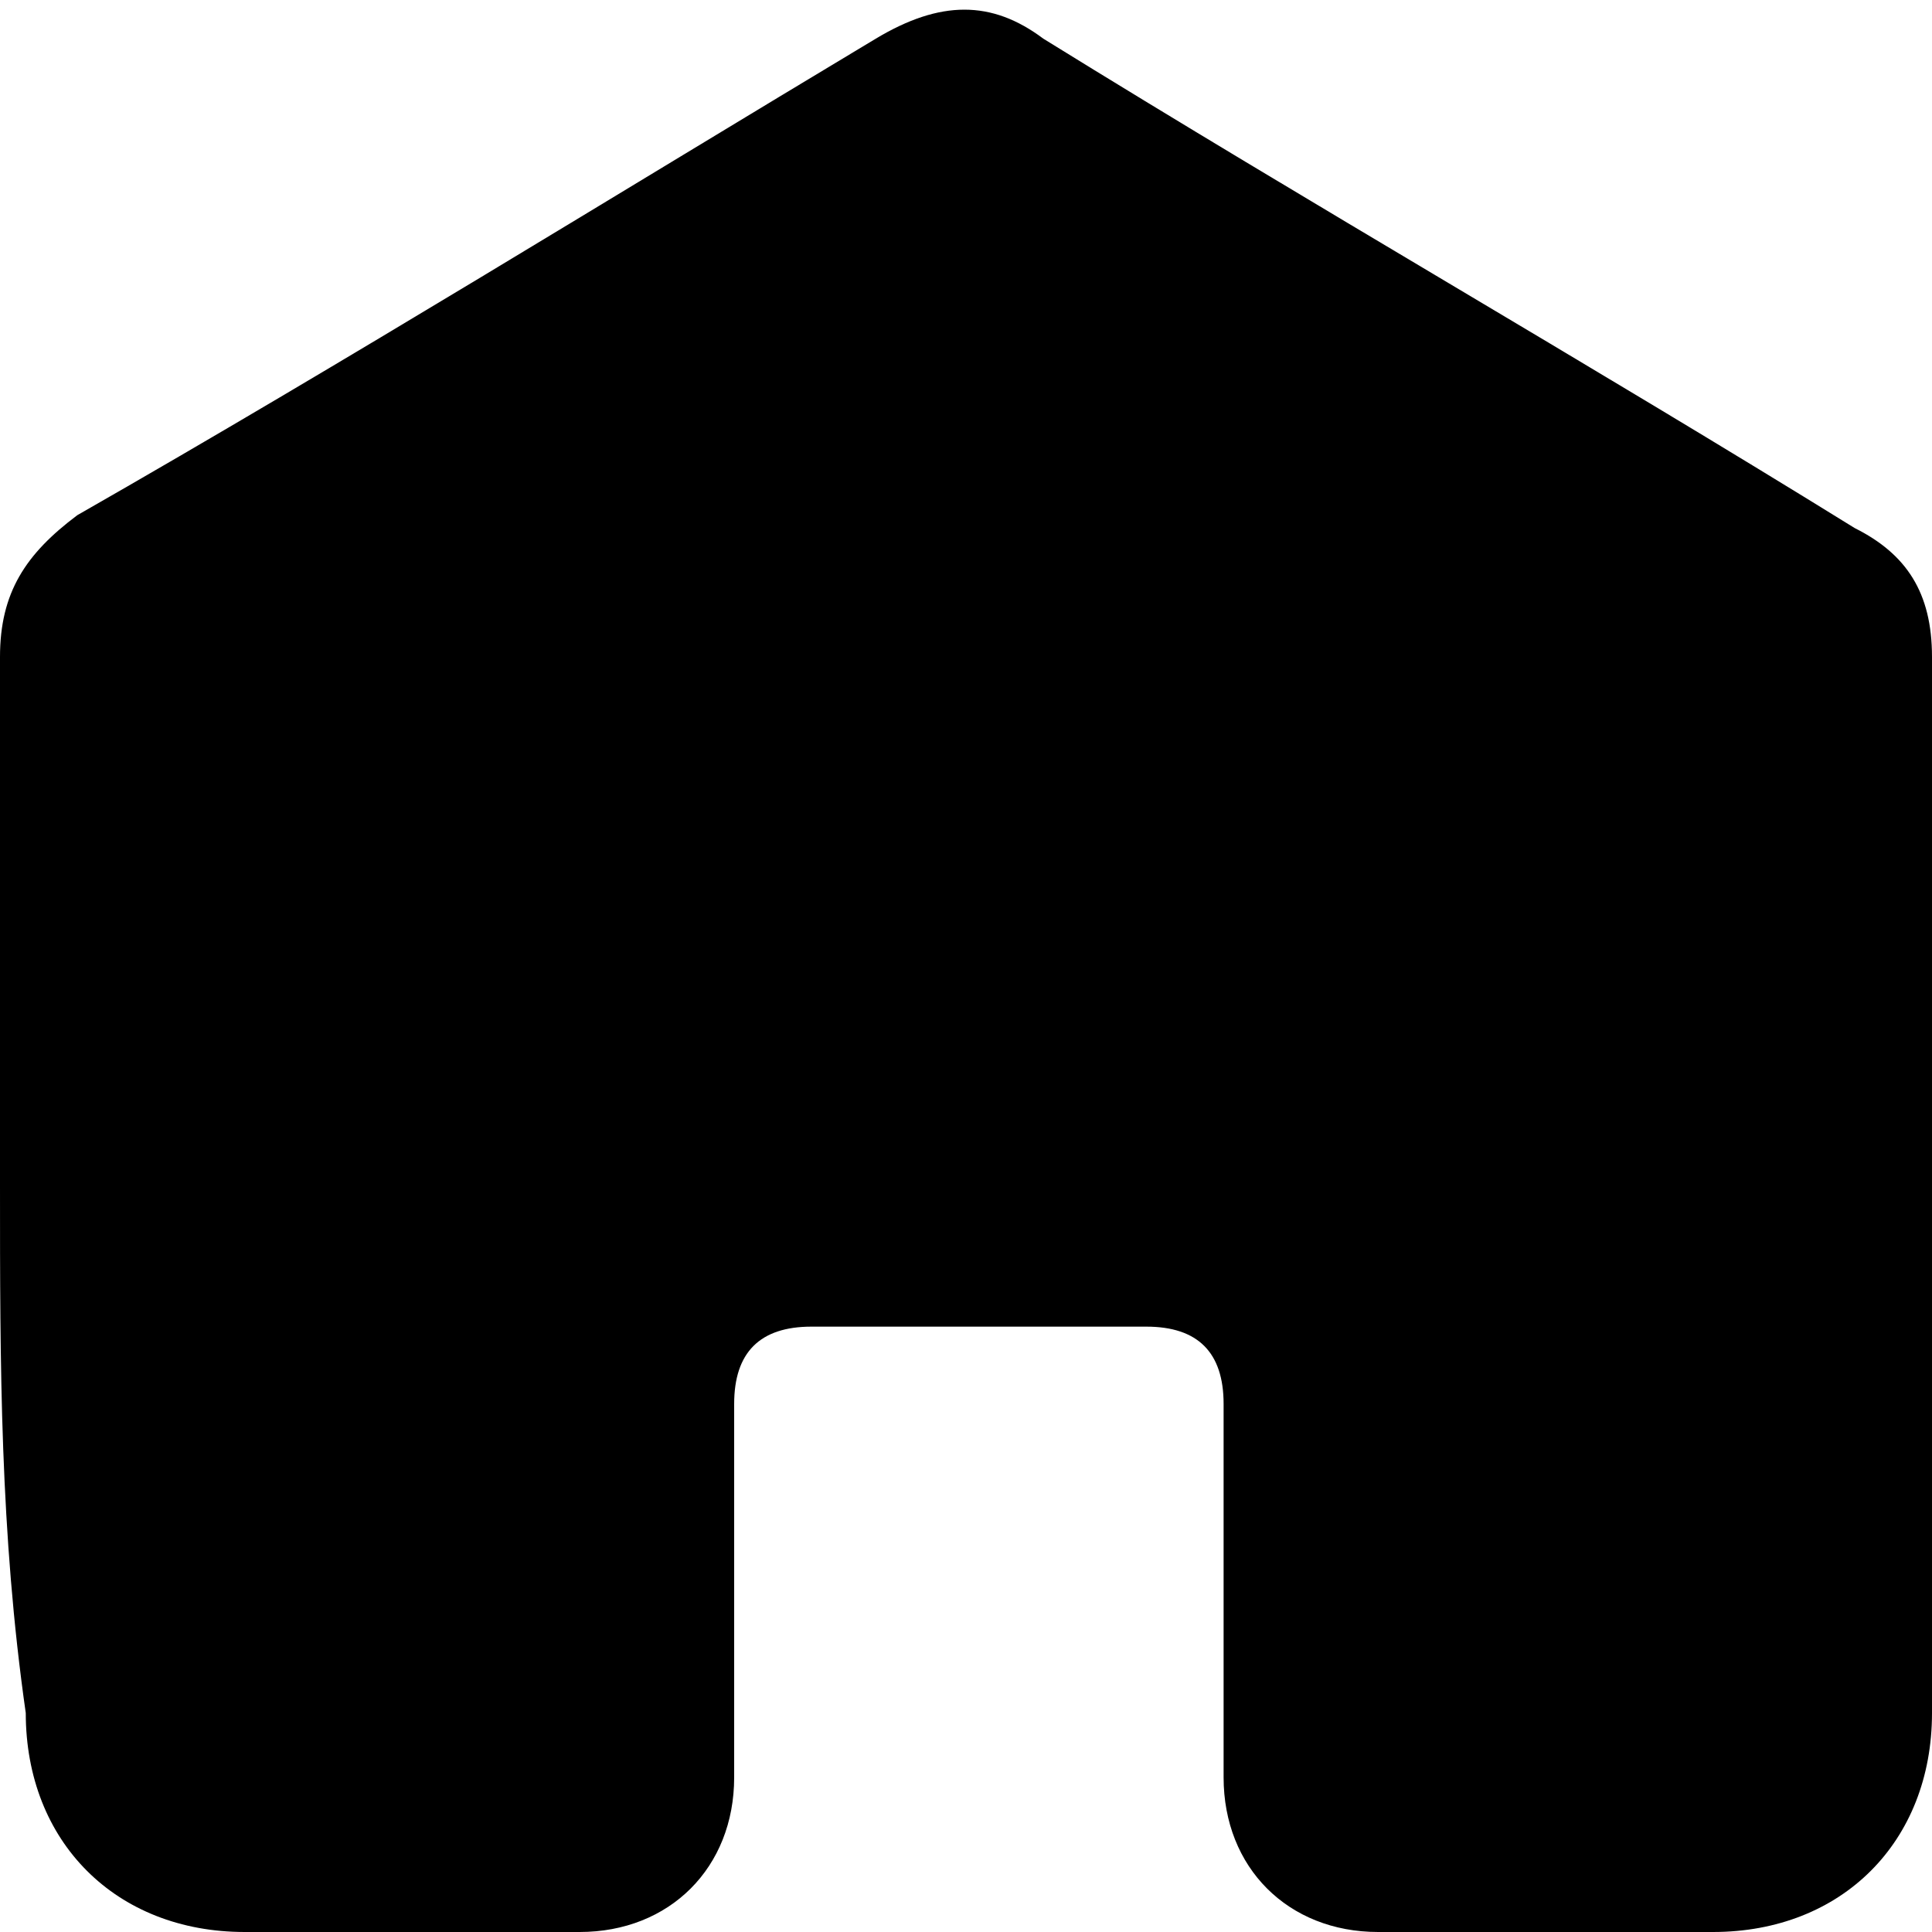 <?xml version="1.0" encoding="utf-8"?>
<!-- Generator: Adobe Illustrator 25.0.1, SVG Export Plug-In . SVG Version: 6.00 Build 0)  -->
<!DOCTYPE svg PUBLIC "-//W3C//DTD SVG 1.1//EN" "http://www.w3.org/Graphics/SVG/1.1/DTD/svg11.dtd">
<svg version="1.1" id="레이어_1" xmlns:x="http://ns.adobe.com/Extensibility/1.0/" xmlns:i="http://ns.adobe.com/AdobeIllustrator/10.0/" xmlns:graph="http://ns.adobe.com/Graphs/1.0/"
	 xmlns="http://www.w3.org/2000/svg" xmlns:xlink="http://www.w3.org/1999/xlink" x="0px" y="0px" viewBox="0 0 15 15"
	 style="enable-background:new 0 0 15 15;" xml:space="preserve">
<g>
	<path d="M0,9.2c0-1.4,0-2.7,0-4.1C0,4.6,0.2,4.3,0.6,4c2.1-1.2,4.2-2.5,6.2-3.7C7.3,0,7.7,0,8.1,0.3c2.1,1.3,4.2,2.5,6.3,3.8
		C14.8,4.3,15,4.6,15,5.1c0,2.7,0,5.4,0,8.2c0,1-0.7,1.7-1.7,1.7c-0.9,0-1.8,0-2.6,0c-0.7,0-1.2-0.5-1.2-1.2c0-1,0-1.9,0-2.9
		c0-0.4-0.2-0.6-0.6-0.6c-0.9,0-1.7,0-2.6,0c-0.4,0-0.6,0.2-0.6,0.6c0,1,0,1.9,0,2.9c0,0.7-0.5,1.2-1.2,1.2c-0.9,0-1.7,0-2.6,0
		c-1,0-1.7-0.7-1.7-1.7C0,11.9,0,10.6,0,9.2z"/>
</g>
</svg>
